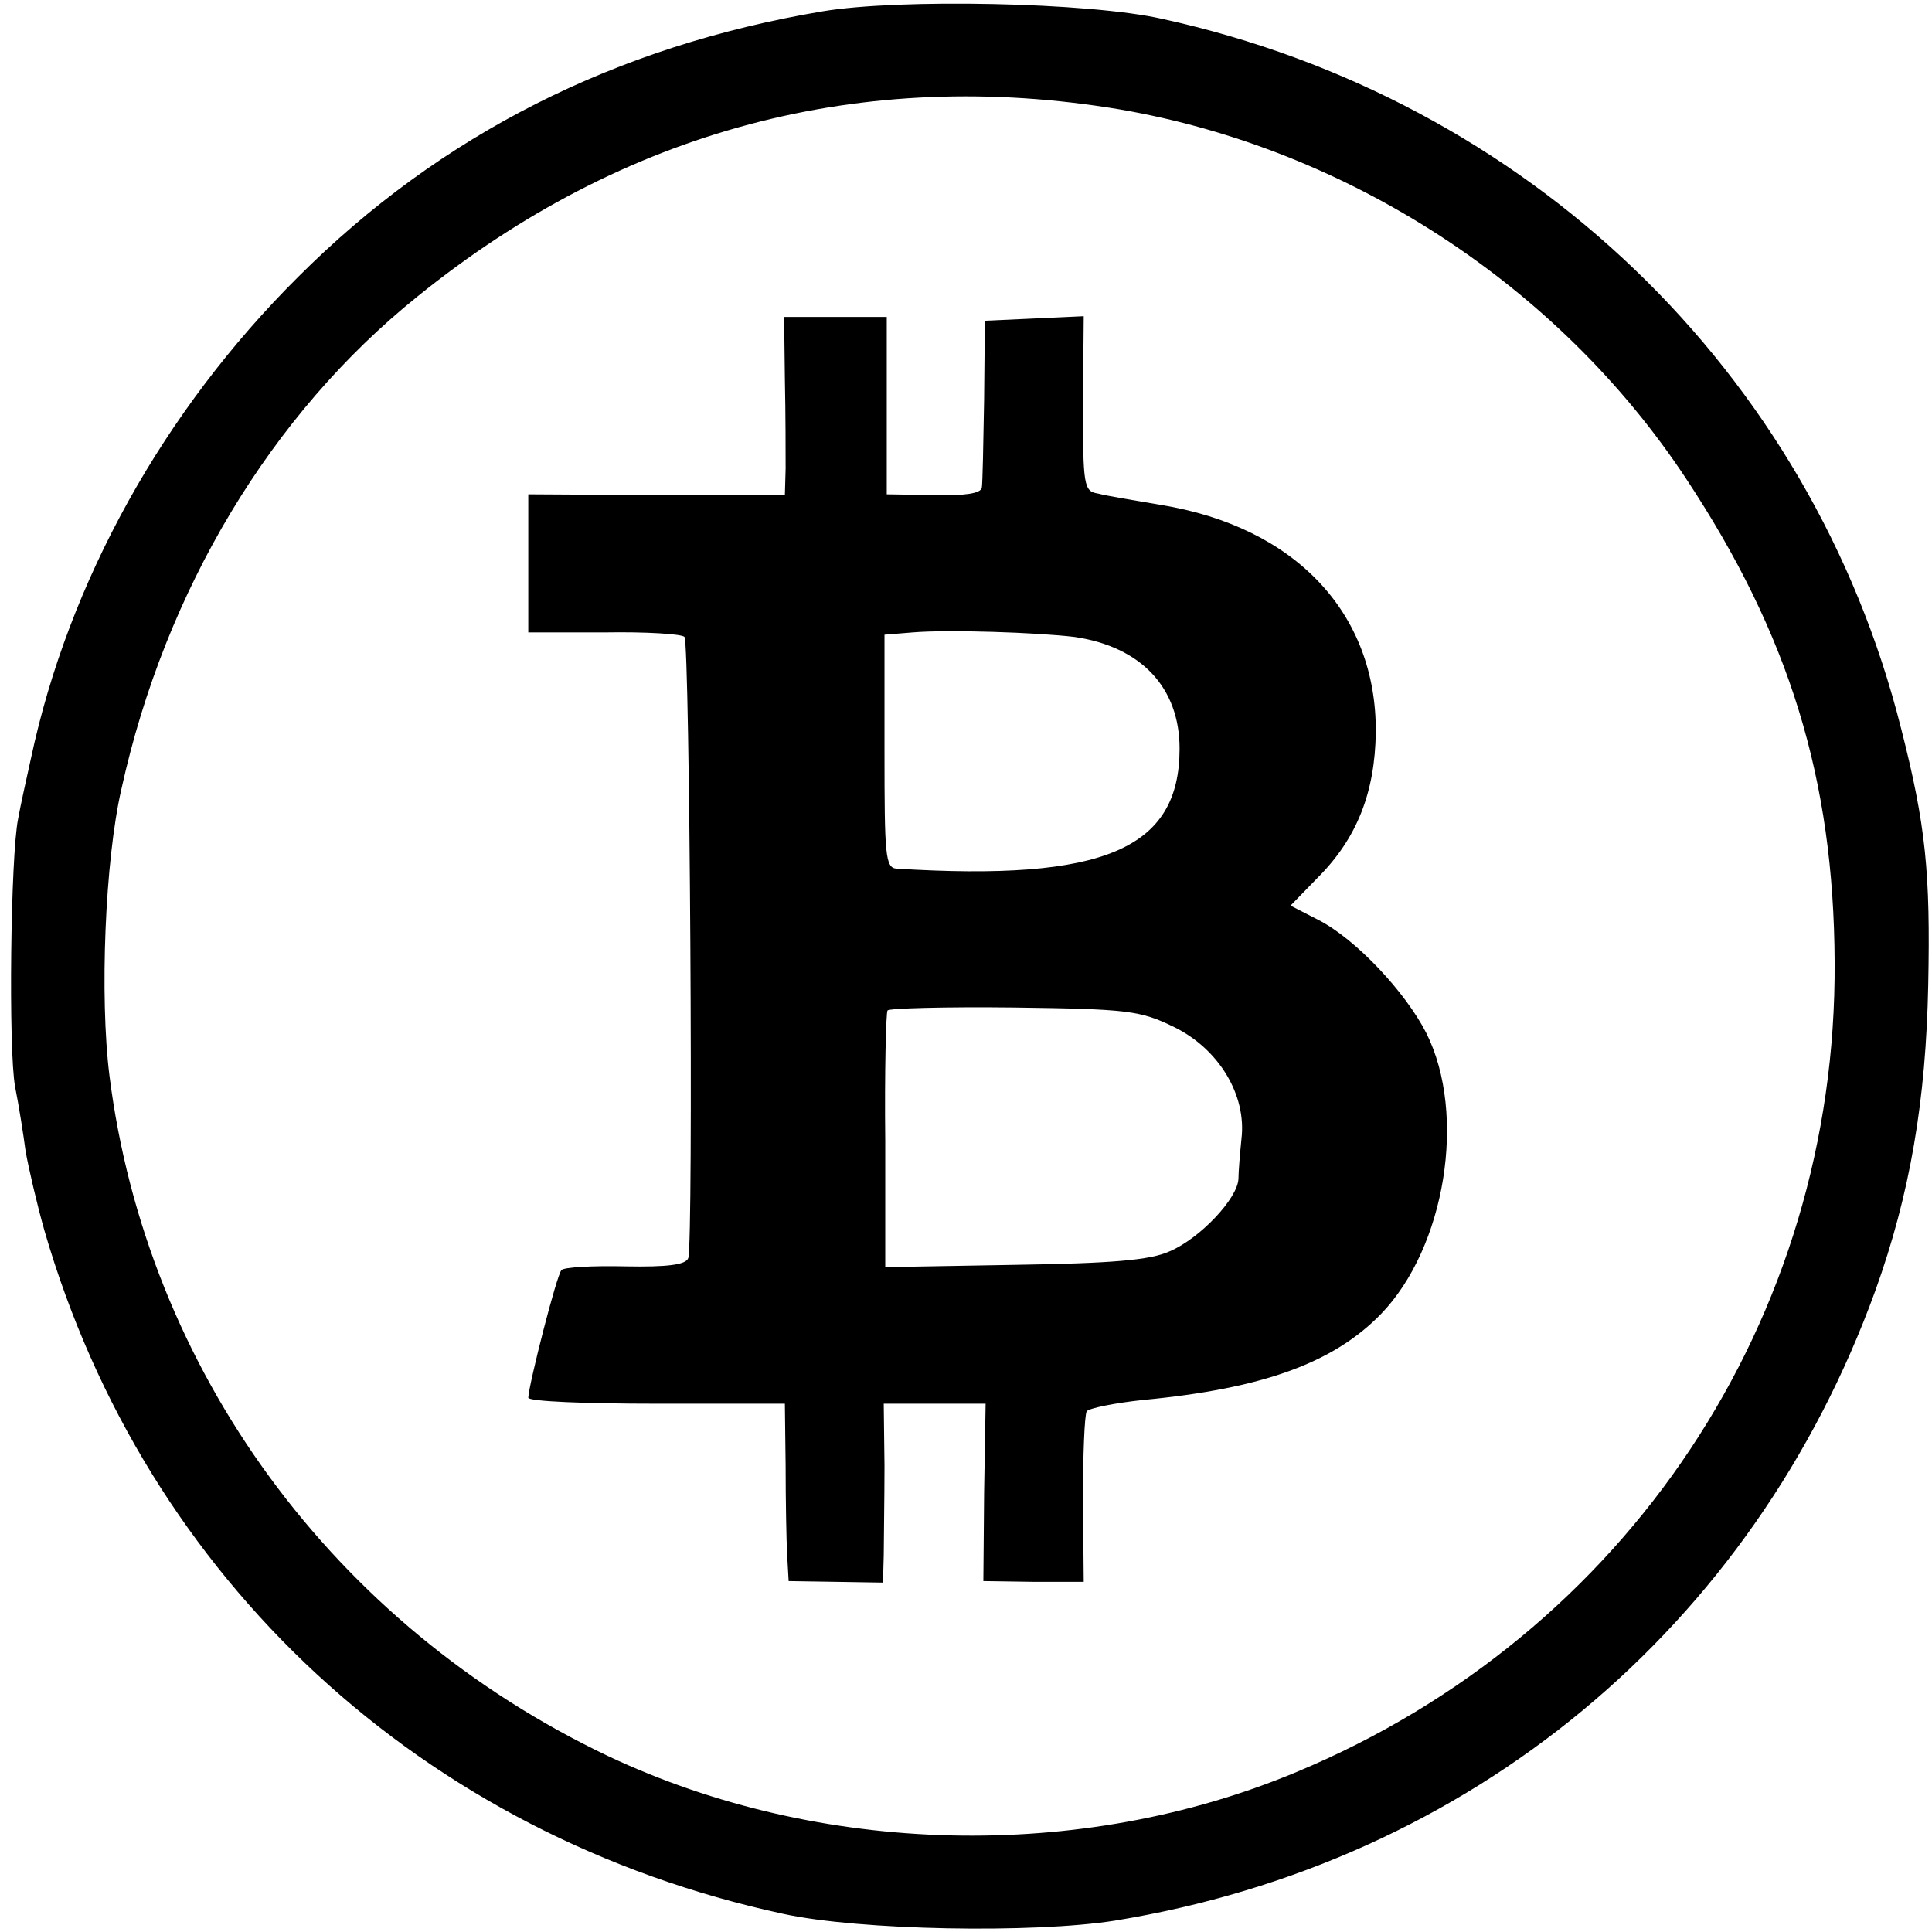 <?xml version="1.0" standalone="no"?>
<!DOCTYPE svg PUBLIC "-//W3C//DTD SVG 20010904//EN"
 "http://www.w3.org/TR/2001/REC-SVG-20010904/DTD/svg10.dtd">
<svg version="1.0" xmlns="http://www.w3.org/2000/svg"
 width="256pt" height="256pt" viewBox="0 0 256 256"
 preserveAspectRatio="xMidYMid meet">
<g transform="translate(0,256) scale(0.1,-0.1)"
fill="#000000" stroke="none">
<path d="M1090 2545 c-274 -46 -506 -163 -695 -352 -178 -177 -304 -403 -354
-638 -6 -27 -14 -63 -17 -80 -10 -49 -13 -306 -4 -355 5 -25 11 -63 14 -86 4
-22 15 -70 25 -105 134 -462 501 -802 979 -905 101 -22 331 -26 439 -9 472 77
846 388 1008 835 46 128 67 252 70 405 3 148 -3 211 -36 340 -119 473 -495
834 -979 940 -97 22 -349 27 -450 10z m394 -130 c302 -52 581 -233 750 -489
137 -207 196 -399 197 -641 3 -473 -276 -891 -713 -1073 -287 -120 -632 -111
-912 21 -364 173 -612 512 -661 902 -13 104 -6 285 16 380 58 263 198 496 392
652 273 221 590 305 931 248z"/>
<path d="M1040 2058 c1 -46 1 -99 1 -119 l-1 -35 -170 0 -170 1 0 -92 0 -91
100 0 c55 1 104 -2 107 -6 7 -7 12 -802 5 -823 -3 -9 -28 -12 -83 -11 -43 1
-82 -1 -85 -5 -6 -5 -43 -150 -44 -169 0 -5 77 -8 170 -8 l170 0 1 -82 c0 -46
1 -99 2 -118 l2 -35 63 -1 62 -1 1 36 c0 20 1 73 1 119 l-1 82 68 0 67 0 -2
-118 -1 -117 67 -1 66 0 -1 109 c0 59 2 112 5 117 3 4 37 11 75 15 158 15 252
49 315 114 85 88 114 264 60 372 -28 55 -94 125 -143 150 l-37 19 36 37 c52
52 76 113 77 193 1 158 -107 272 -285 301 -35 6 -72 12 -83 15 -19 3 -20 10
-20 119 l1 116 -65 -3 -66 -3 -1 -105 c-1 -58 -2 -110 -3 -116 -1 -8 -23 -11
-63 -10 l-63 1 0 118 0 117 -68 0 -68 0 1 -82z m384 -342 c88 -13 139 -67 139
-148 0 -133 -100 -176 -375 -159 -15 1 -16 18 -16 155 l0 155 37 3 c47 4 165
0 215 -6z m132 -517 c59 -29 96 -90 89 -148 -2 -20 -4 -44 -4 -53 -1 -26 -51
-79 -91 -96 -26 -12 -78 -16 -206 -18 l-171 -3 0 167 c-1 92 1 170 3 173 1 3
77 5 167 4 152 -2 168 -4 213 -26z"/>
</g>
</svg>
